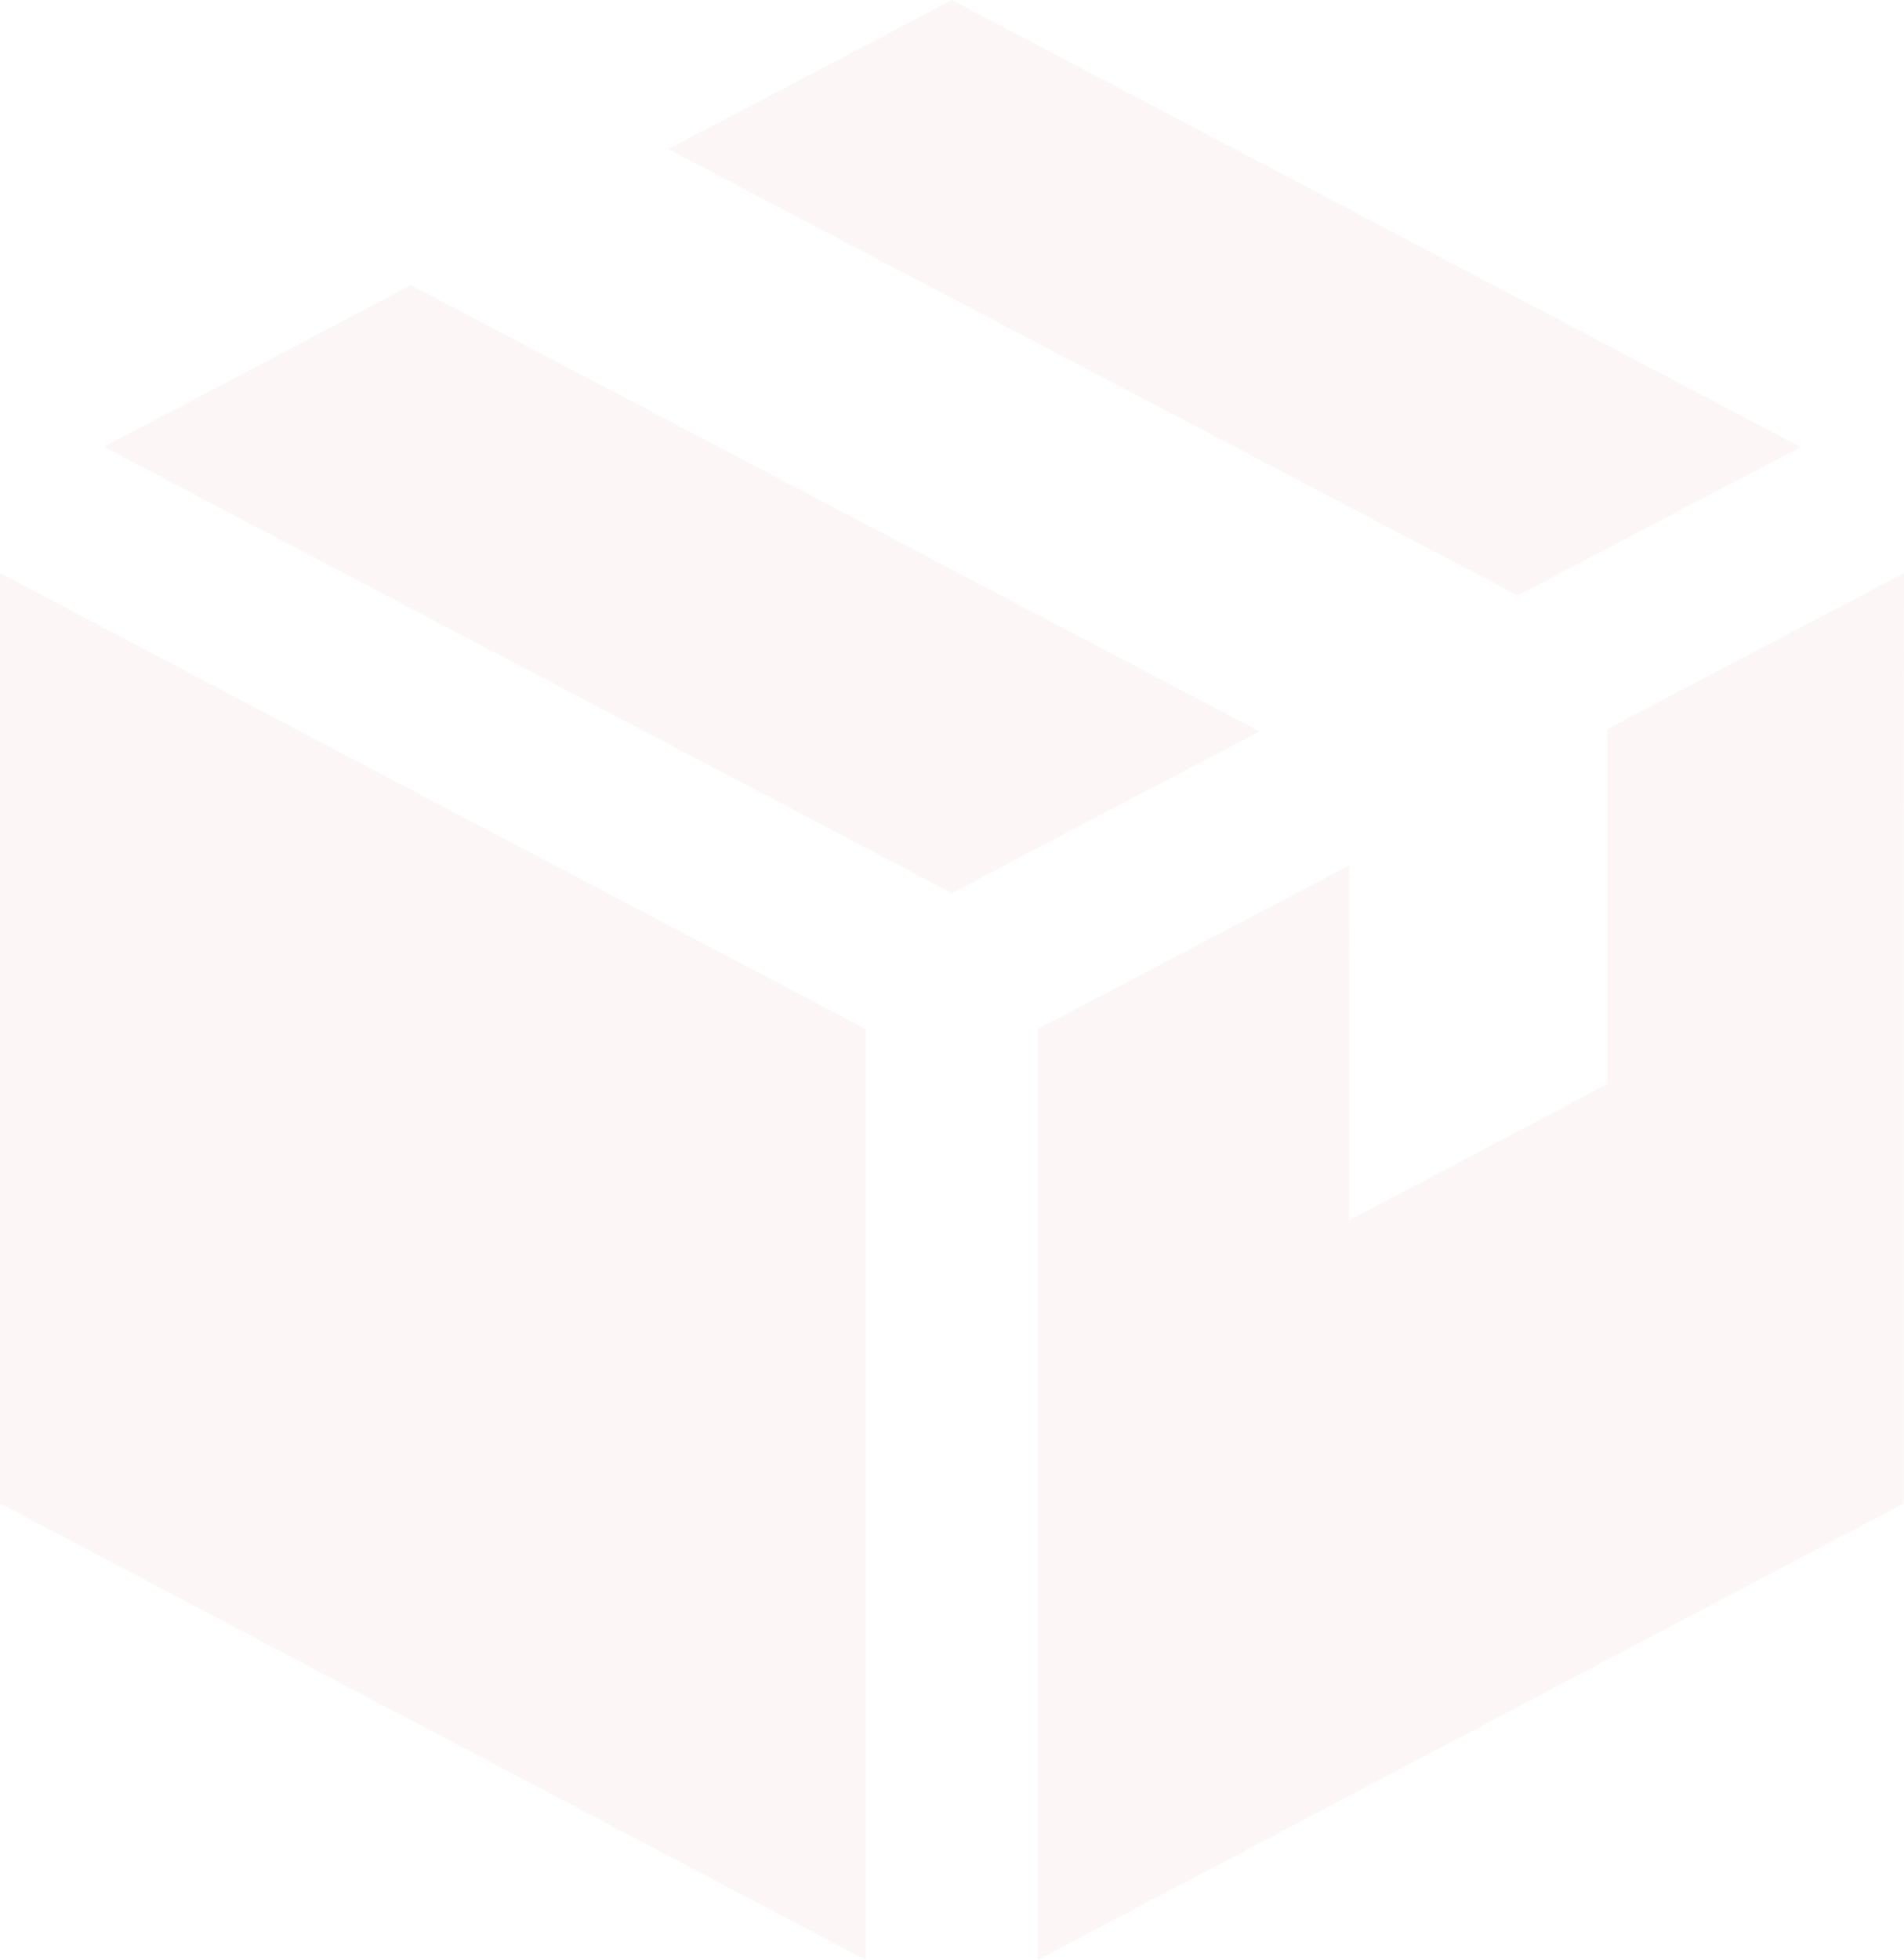 <svg xmlns="http://www.w3.org/2000/svg" width="137.551" height="141.559" viewBox="0 0 137.551 141.559">
  <g id="ダンボールの箱のアイコン素材_2" data-name="ダンボールの箱のアイコン素材 2" transform="translate(-7.248)" opacity="0.04">
    <path id="パス_15887" data-name="パス 15887" d="M341.03,149.845l-.02.009V149.8L319.6,161.039v25.645l-12.741,6.737-5.929,3.113V179.112l.021-8.162-.021.011v-.051l-22.467,11.8v67.233l62.543-32.963V170.964Z" transform="translate(-196.231 -108.387)" fill="#b52c20"/>
    <path id="パス_15888" data-name="パス 15888" d="M243.269,43.007l12.894-6.775,7.5-3.91-.027-.014.048-.026L202.382,0,189.319,6.877l-7.391,3.863.027.014-.048.025Z" transform="translate(-126.37)" fill="#b52c20"/>
    <path id="パス_15889" data-name="パス 15889" d="M117.913,106.754l-.026-.014.048-.025-61.3-32.227L42.471,81.962,34.5,86.137l.027.014-.048.025L95.716,118.4l14.163-7.451Z" transform="translate(-19.704 -53.893)" fill="#b52c20"/>
    <path id="パス_15890" data-name="パス 15890" d="M7.292,149.8v.022l-.044-.022v67.178l62.541,32.963V182.713L27.146,160.275Z" transform="translate(0 -108.387)" fill="#b52c20"/>
  </g>
</svg>
